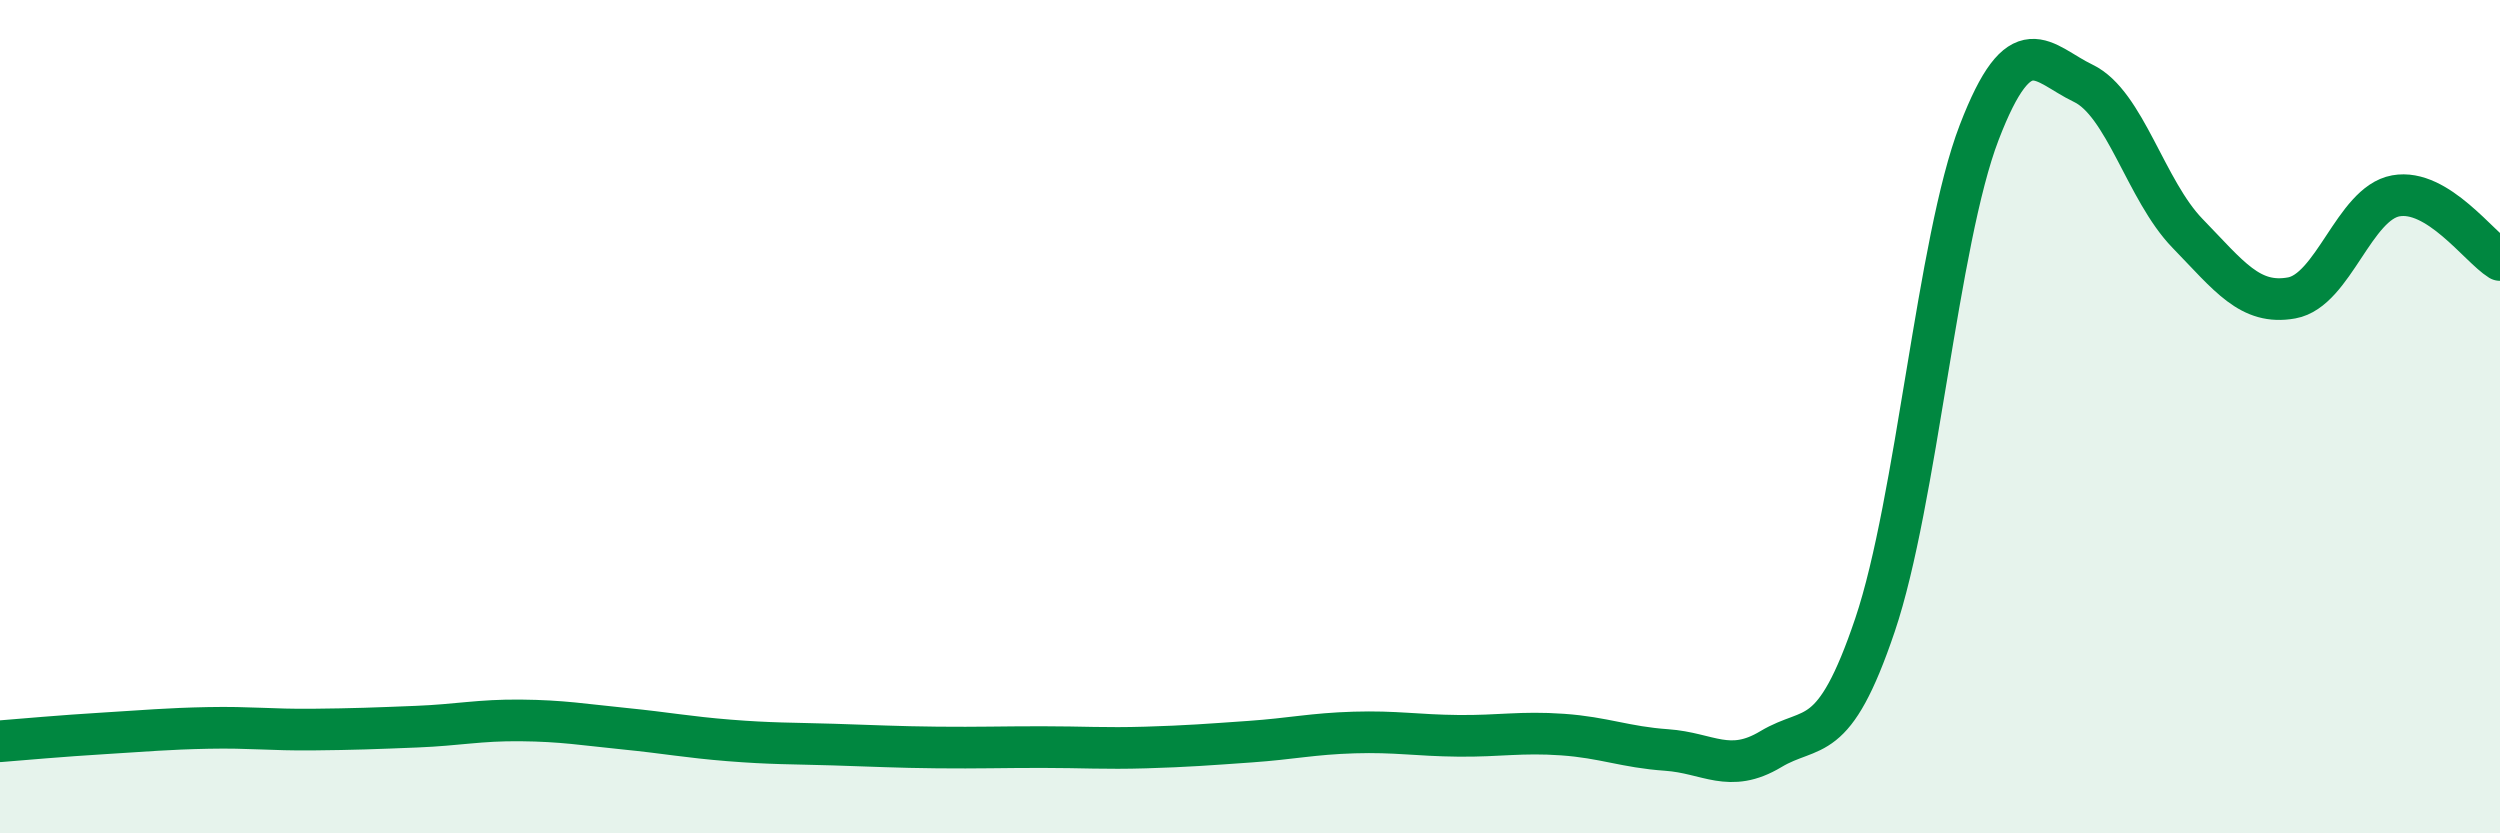 
    <svg width="60" height="20" viewBox="0 0 60 20" xmlns="http://www.w3.org/2000/svg">
      <path
        d="M 0,17.79 C 0.5,17.75 1.5,17.66 2.5,17.6 C 3.5,17.54 4,17.49 5,17.47 C 6,17.45 6.5,17.52 7.5,17.51 C 8.5,17.5 9,17.48 10,17.44 C 11,17.4 11.5,17.28 12.5,17.29 C 13.5,17.3 14,17.39 15,17.49 C 16,17.59 16.5,17.69 17.5,17.77 C 18.5,17.85 19,17.84 20,17.87 C 21,17.9 21.5,17.93 22.5,17.94 C 23.5,17.95 24,17.93 25,17.93 C 26,17.93 26.5,17.97 27.5,17.94 C 28.5,17.91 29,17.87 30,17.8 C 31,17.73 31.5,17.61 32.5,17.58 C 33.5,17.55 34,17.65 35,17.66 C 36,17.67 36.5,17.56 37.5,17.63 C 38.5,17.7 39,17.93 40,18 C 41,18.07 41.5,18.58 42.5,17.98 C 43.5,17.38 44,17.96 45,15 C 46,12.04 46.5,5.78 47.5,3.18 C 48.5,0.58 49,1.52 50,2 C 51,2.48 51.5,4.57 52.5,5.6 C 53.5,6.63 54,7.33 55,7.15 C 56,6.97 56.5,4.88 57.5,4.7 C 58.5,4.52 59.5,5.93 60,6.24L60 20L0 20Z"
        fill="#008740"
        opacity="0.1"
        stroke-linecap="round"
        stroke-linejoin="round"
      />
      <path
        d="M 0,17.79 C 0.5,17.75 1.5,17.66 2.5,17.6 C 3.5,17.54 4,17.49 5,17.47 C 6,17.45 6.5,17.52 7.5,17.51 C 8.5,17.5 9,17.48 10,17.44 C 11,17.4 11.5,17.28 12.5,17.29 C 13.5,17.3 14,17.39 15,17.49 C 16,17.59 16.5,17.69 17.5,17.77 C 18.5,17.85 19,17.84 20,17.87 C 21,17.9 21.5,17.93 22.5,17.94 C 23.5,17.95 24,17.93 25,17.93 C 26,17.93 26.5,17.97 27.5,17.94 C 28.5,17.91 29,17.87 30,17.8 C 31,17.73 31.5,17.61 32.5,17.58 C 33.5,17.55 34,17.65 35,17.66 C 36,17.67 36.5,17.56 37.5,17.63 C 38.5,17.7 39,17.93 40,18 C 41,18.07 41.5,18.58 42.5,17.98 C 43.5,17.38 44,17.96 45,15 C 46,12.04 46.5,5.78 47.5,3.18 C 48.5,0.58 49,1.52 50,2 C 51,2.48 51.5,4.57 52.5,5.6 C 53.5,6.63 54,7.33 55,7.15 C 56,6.97 56.5,4.88 57.5,4.7 C 58.5,4.52 59.5,5.93 60,6.24"
        stroke="#008740"
        stroke-width="1"
        fill="none"
        stroke-linecap="round"
        stroke-linejoin="round"
      />
    </svg>
  